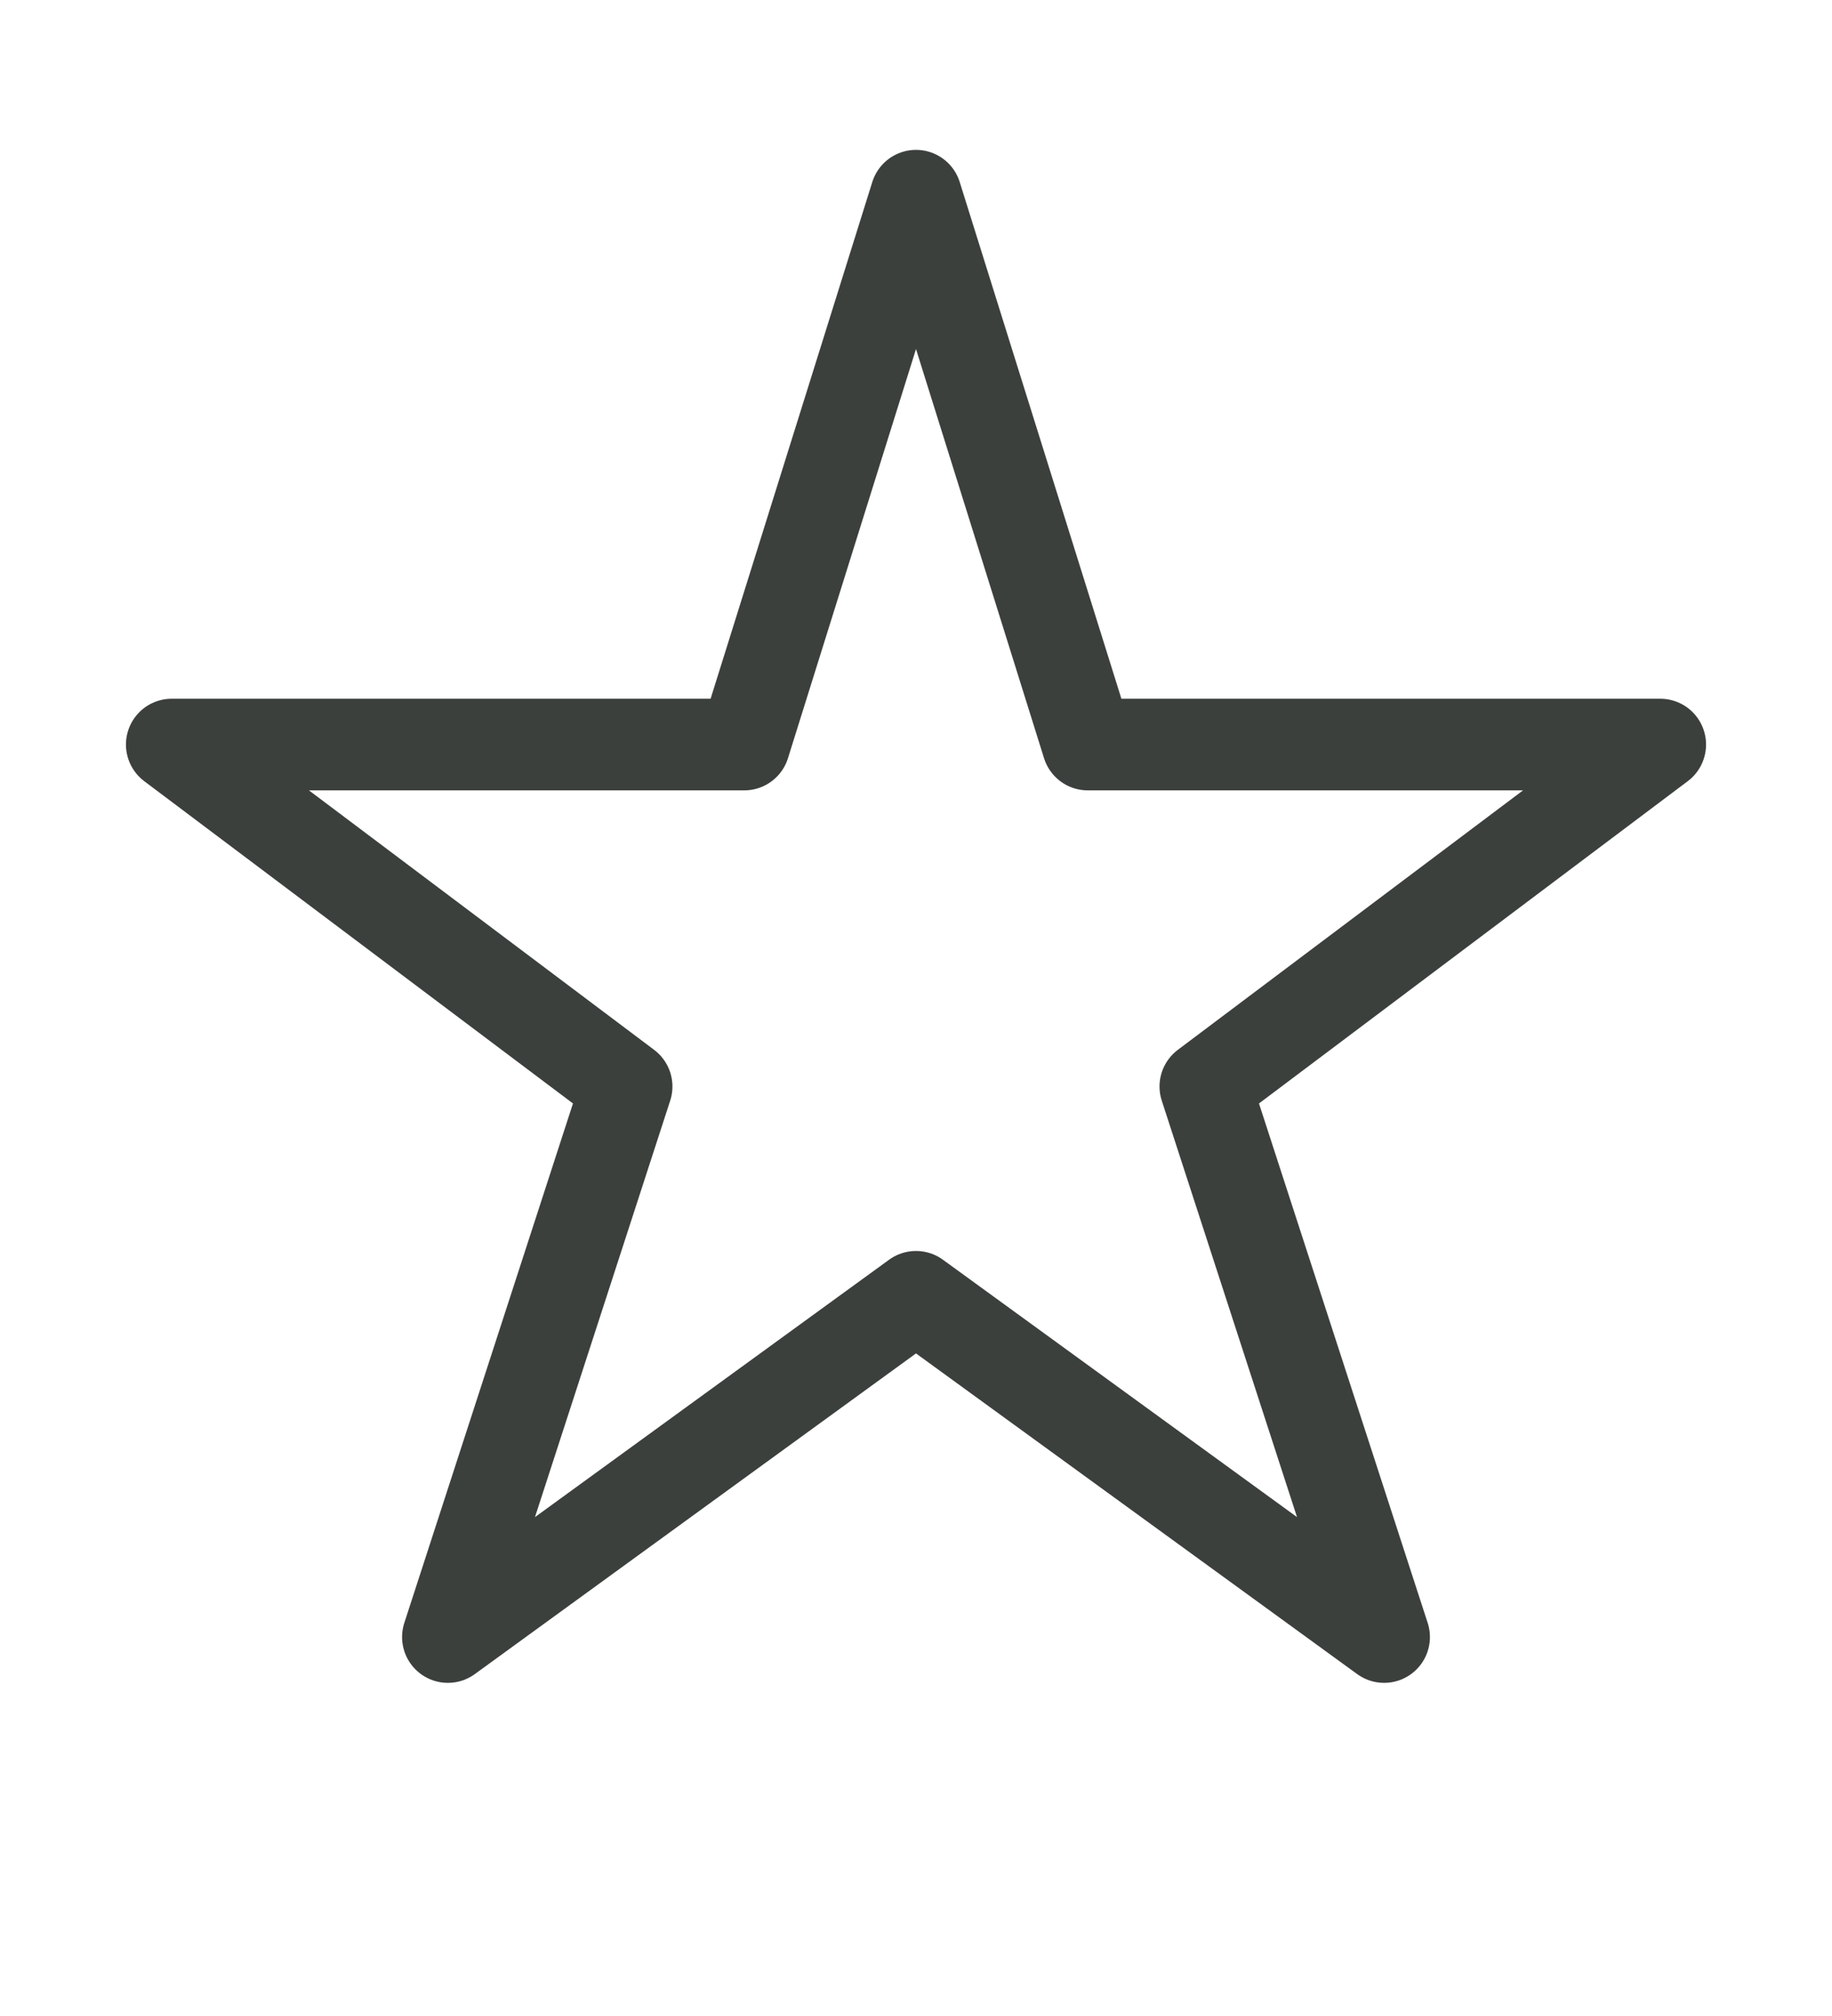 <svg width="40" height="44" viewBox="0 0 40 44" fill="none" xmlns="http://www.w3.org/2000/svg">
<path d="M20 4.271L23.75 16.25H36.25L26.317 23.713L30.221 35.729L20 28.303L9.779 35.729L13.682 23.713L3.75 16.25H16.25L20 4.271Z" stroke="#3C403D" stroke-width="2" stroke-linecap="round" stroke-linejoin="round"/>
</svg>
